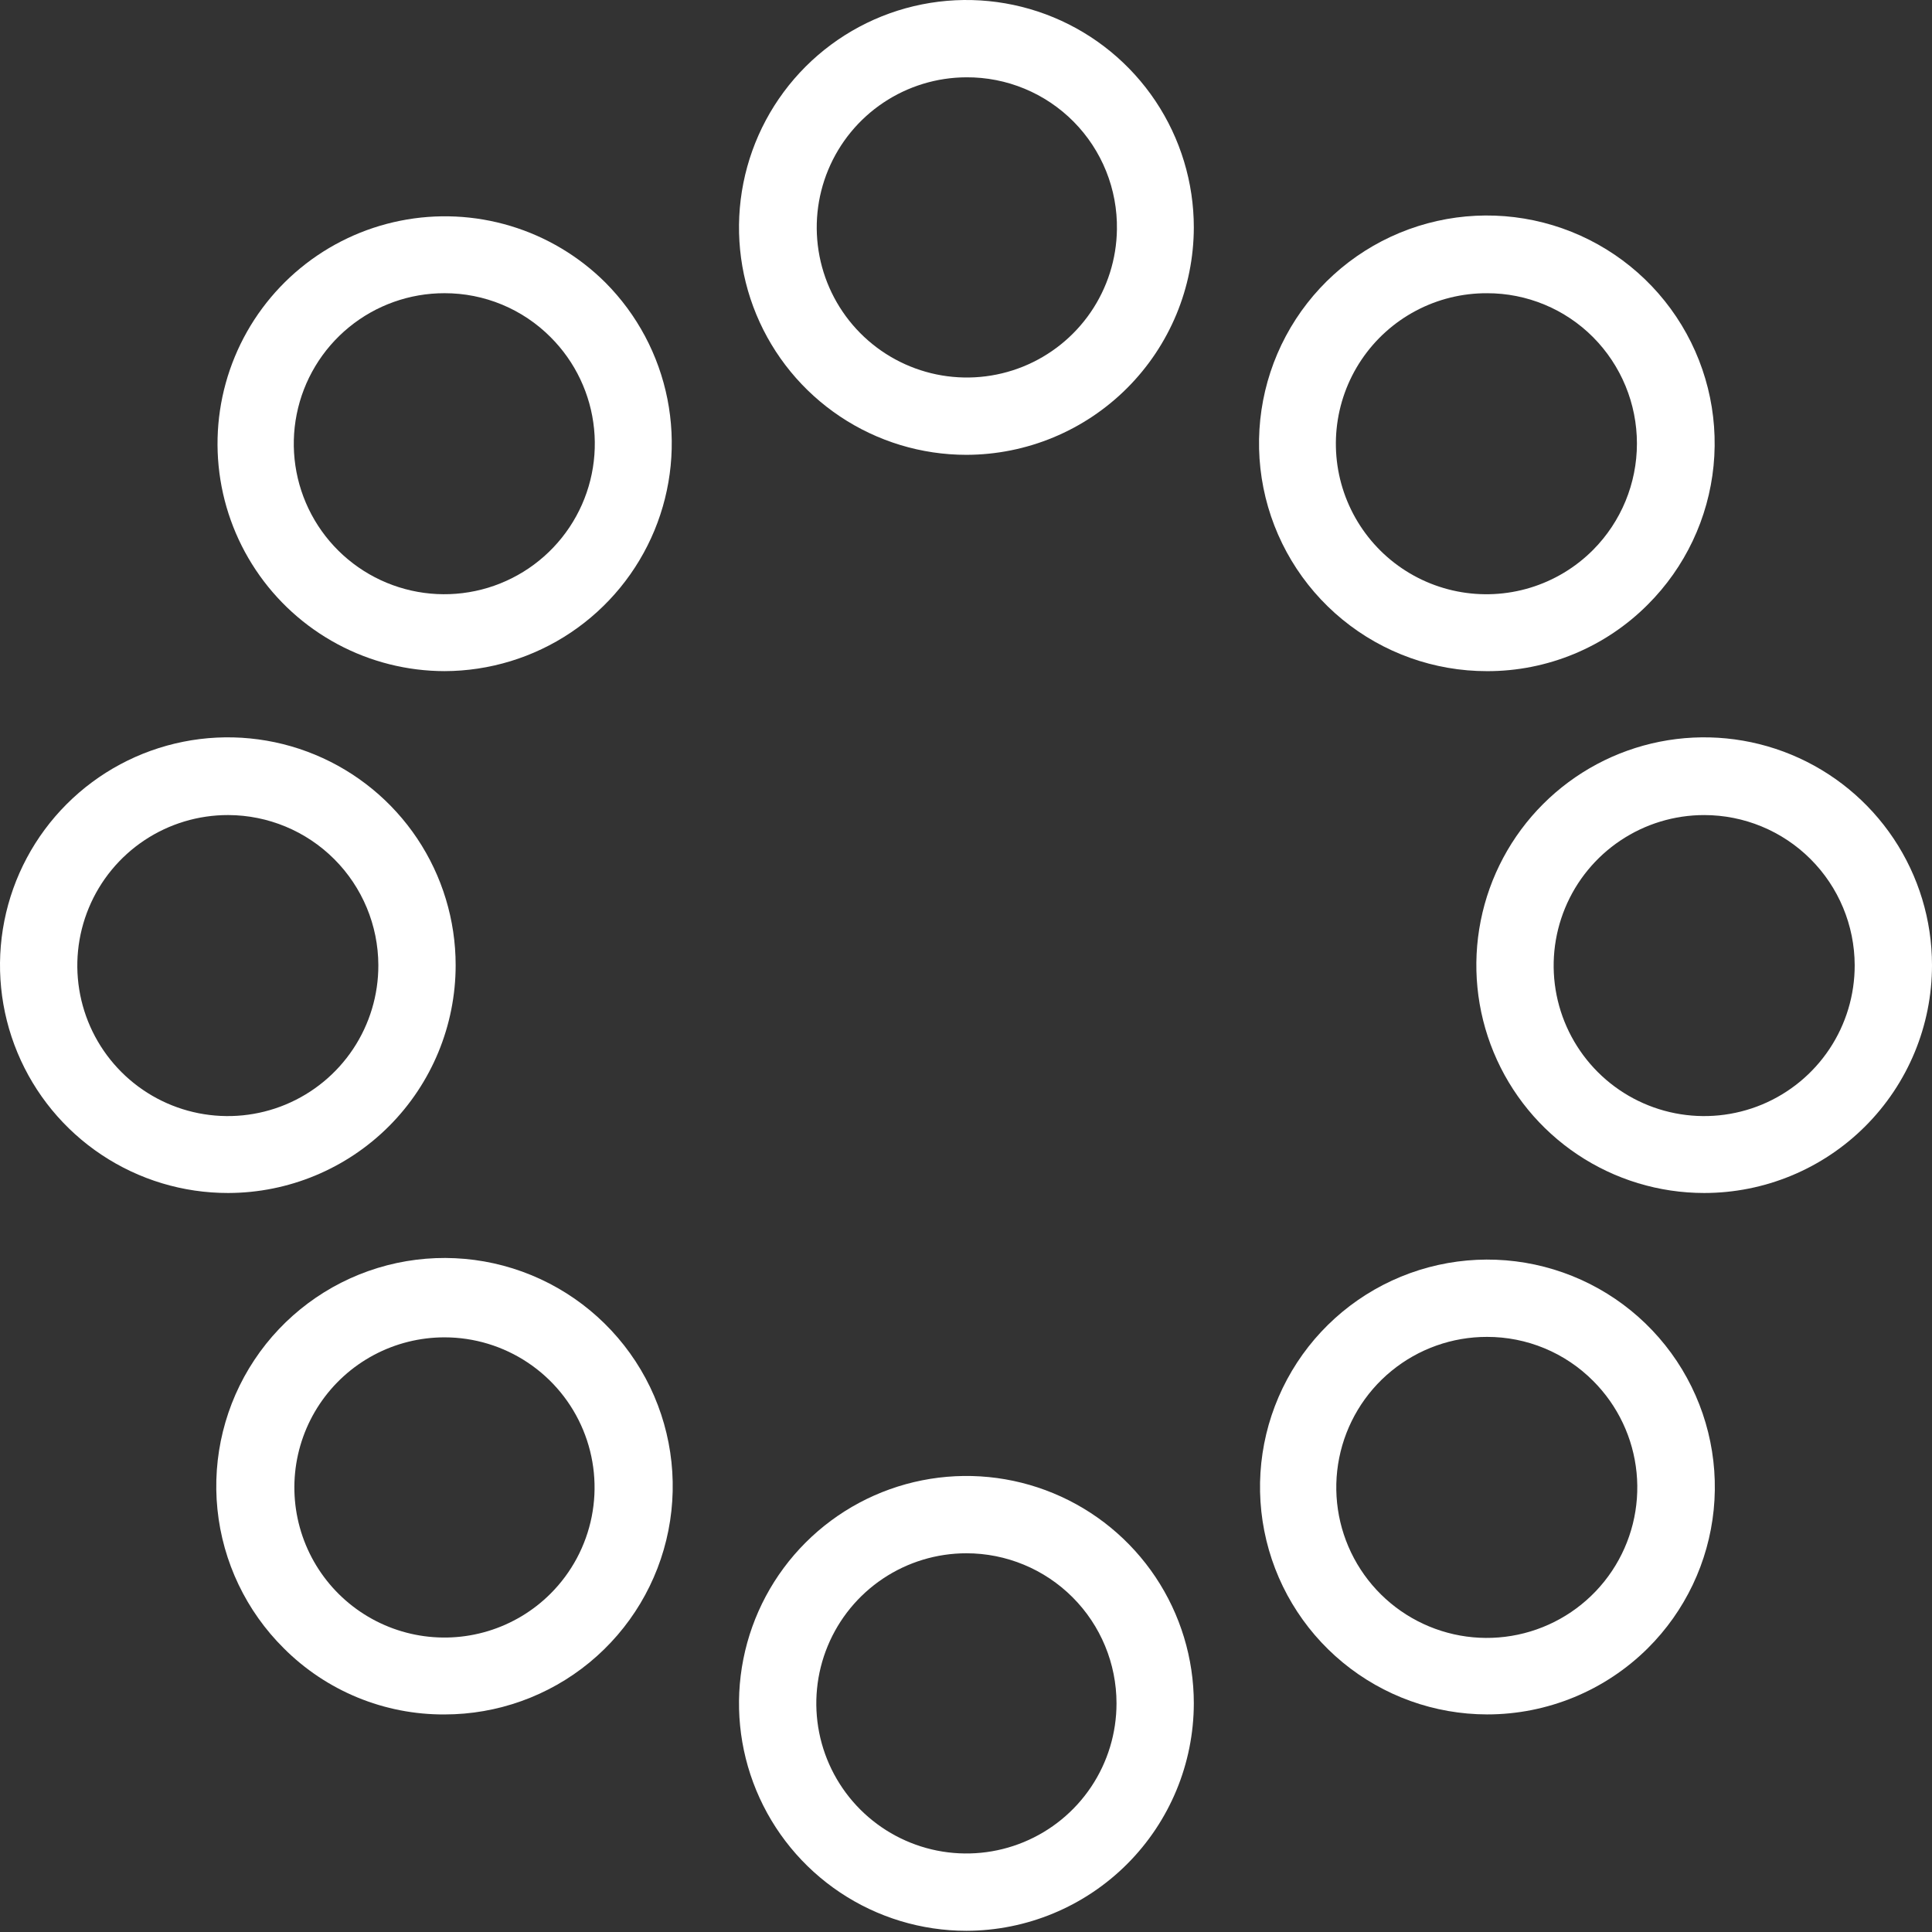 <?xml version="1.0" encoding="UTF-8"?> <svg xmlns="http://www.w3.org/2000/svg" width="188" height="188" viewBox="0 0 188 188" fill="none"><rect x="0" y="0" width="188" height="188" fill="#333333" stroke="none"/> <path d="M144.702 166.827C139.581 166.818 134.622 165.034 130.67 161.778C126.717 158.523 124.016 153.997 123.027 148.973C122.038 143.949 122.821 138.738 125.244 134.227C127.666 129.716 131.579 126.184 136.313 124.235C141.048 122.285 146.313 122.038 151.209 123.535C156.106 125.032 160.332 128.181 163.167 132.445C166.002 136.709 167.271 141.824 166.757 146.919C166.243 152.013 163.978 156.772 160.348 160.384C156.19 164.516 150.564 166.832 144.702 166.827ZM144.702 130.091C141.312 130.085 138.025 131.256 135.401 133.403C132.778 135.55 130.981 138.541 130.316 141.865C129.651 145.189 130.16 148.641 131.756 151.632C133.351 154.623 135.935 156.967 139.067 158.266C142.198 159.565 145.683 159.737 148.927 158.753C152.171 157.77 154.974 155.691 156.857 152.872C158.74 150.053 159.586 146.668 159.252 143.295C158.919 139.921 157.425 136.768 155.026 134.373C153.673 133.013 152.064 131.934 150.292 131.199C148.52 130.464 146.62 130.088 144.702 130.091Z" fill="white"></path> <path d="M165.83 116.088C161.446 116.088 157.159 114.788 153.514 112.352C149.868 109.916 147.026 106.454 145.348 102.403C143.67 98.352 143.231 93.894 144.087 89.594C144.942 85.293 147.054 81.343 150.154 78.243C153.255 75.142 157.205 73.031 161.505 72.175C165.806 71.32 170.263 71.759 174.314 73.437C178.365 75.115 181.828 77.956 184.264 81.602C186.7 85.248 188 89.534 188 93.919C188 99.799 185.664 105.437 181.506 109.595C177.349 113.753 171.71 116.088 165.83 116.088ZM165.83 79.313C162.932 79.313 160.099 80.173 157.689 81.784C155.28 83.395 153.402 85.685 152.295 88.363C151.188 91.042 150.9 93.989 151.468 96.831C152.037 99.673 153.436 102.283 155.488 104.329C157.54 106.376 160.154 107.768 162.998 108.328C165.841 108.889 168.787 108.593 171.463 107.479C174.138 106.364 176.423 104.48 178.028 102.067C179.632 99.653 180.484 96.817 180.477 93.919C180.466 90.041 178.918 86.326 176.173 83.588C173.427 80.85 169.708 79.312 165.83 79.313Z" fill="white"></path> <path d="M144.702 65.309C139.571 65.313 134.598 63.538 130.63 60.286C126.662 57.034 123.944 52.506 122.941 47.475C121.938 42.443 122.711 37.22 125.128 32.694C127.545 28.169 131.457 24.622 136.197 22.658C140.937 20.694 146.211 20.435 151.12 21.925C156.029 23.415 160.27 26.561 163.119 30.828C165.968 35.095 167.25 40.217 166.744 45.323C166.239 50.428 163.978 55.201 160.348 58.826C158.298 60.886 155.859 62.52 153.173 63.633C150.488 64.745 147.608 65.315 144.702 65.309ZM144.702 28.533C142.288 28.523 139.91 29.108 137.778 30.239C135.646 31.369 133.826 33.009 132.48 35.012C131.134 37.015 130.305 39.319 130.064 41.721C129.824 44.122 130.181 46.545 131.103 48.775C132.025 51.005 133.484 52.973 135.349 54.504C137.215 56.034 139.43 57.08 141.798 57.547C144.165 58.015 146.612 57.891 148.919 57.186C151.227 56.48 153.325 55.215 155.026 53.504C157.756 50.753 159.287 47.035 159.287 43.159C159.287 39.284 157.756 35.566 155.026 32.815C153.673 31.455 152.064 30.376 150.292 29.641C148.52 28.906 146.62 28.53 144.702 28.533Z" fill="white"></path> <path d="M94.04 44.259C89.663 44.259 85.385 42.961 81.746 40.529C78.106 38.098 75.27 34.642 73.595 30.598C71.92 26.554 71.482 22.105 72.336 17.812C73.19 13.52 75.297 9.576 78.392 6.482C81.487 3.387 85.43 1.279 89.723 0.425C94.015 -0.429 98.465 0.01 102.508 1.684C106.552 3.359 110.008 6.196 112.44 9.835C114.871 13.474 116.169 17.753 116.169 22.129C116.159 27.995 113.824 33.618 109.676 37.766C105.528 41.913 99.906 44.248 94.04 44.259ZM94.04 7.523C91.161 7.531 88.35 8.39 85.957 9.991C83.565 11.592 81.699 13.864 80.594 16.522C79.489 19.18 79.194 22.105 79.746 24.931C80.298 27.756 81.673 30.355 83.697 32.401C85.722 34.448 88.305 35.85 91.124 36.433C93.943 37.016 96.872 36.753 99.541 35.677C102.211 34.601 104.504 32.76 106.131 30.385C107.758 28.01 108.647 25.208 108.686 22.329C108.718 20.39 108.362 18.463 107.64 16.663C106.917 14.863 105.842 13.225 104.478 11.845C103.113 10.466 101.487 9.373 99.695 8.631C97.903 7.889 95.98 7.512 94.04 7.523Z" fill="white"></path> <path d="M43.258 65.307C39.623 65.301 36.045 64.399 32.841 62.681C29.637 60.964 26.905 58.484 24.888 55.46C22.87 52.436 21.628 48.961 21.273 45.344C20.917 41.726 21.458 38.076 22.848 34.717C24.237 31.358 26.433 28.393 29.241 26.084C32.049 23.775 35.383 22.194 38.947 21.48C42.512 20.765 46.197 20.94 49.678 21.988C53.159 23.037 56.328 24.927 58.905 27.491C61.993 30.591 64.095 34.536 64.946 38.829C65.796 43.121 65.357 47.57 63.684 51.613C62.011 55.657 59.179 59.115 55.544 61.552C51.909 63.989 47.634 65.295 43.258 65.307ZM43.258 28.531C39.868 28.526 36.581 29.696 33.958 31.843C31.334 33.99 29.537 36.981 28.872 40.305C28.207 43.629 28.716 47.081 30.312 50.072C31.908 53.063 34.492 55.408 37.623 56.706C40.755 58.005 44.239 58.177 47.483 57.194C50.728 56.21 53.53 54.131 55.413 51.312C57.296 48.493 58.143 45.109 57.809 41.735C57.475 38.361 55.981 35.208 53.582 32.813C52.23 31.453 50.62 30.374 48.849 29.639C47.076 28.904 45.176 28.528 43.258 28.531Z" fill="white"></path> <path d="M22.21 116.088C17.823 116.096 13.533 114.803 9.882 112.371C6.231 109.94 3.383 106.481 1.699 102.43C0.015 98.38 -0.43 93.921 0.421 89.618C1.272 85.315 3.38 81.361 6.479 78.257C9.578 75.152 13.528 73.037 17.83 72.178C22.131 71.32 26.591 71.756 30.644 73.433C34.697 75.11 38.162 77.951 40.6 81.598C43.038 85.245 44.339 89.532 44.339 93.919C44.339 99.791 42.009 105.424 37.86 109.581C33.711 113.737 28.082 116.078 22.21 116.088ZM22.21 79.312C19.309 79.305 16.472 80.158 14.057 81.764C11.643 83.37 9.759 85.657 8.646 88.335C7.532 91.013 7.239 93.961 7.803 96.806C8.367 99.651 9.762 102.264 11.813 104.315C13.864 106.366 16.477 107.762 19.322 108.325C22.167 108.889 25.115 108.596 27.793 107.482C30.471 106.369 32.758 104.485 34.364 102.071C35.97 99.656 36.824 96.819 36.816 93.919C36.805 90.048 35.263 86.339 32.526 83.602C29.789 80.865 26.08 79.323 22.21 79.312Z" fill="white"></path> <path d="M43.258 166.83C40.353 166.846 37.474 166.285 34.788 165.179C32.102 164.073 29.663 162.444 27.612 160.388C23.961 156.766 21.681 151.991 21.159 146.875C20.637 141.76 21.906 136.622 24.75 132.338C27.593 128.054 31.835 124.89 36.752 123.384C41.669 121.879 46.955 122.127 51.71 124.084C56.464 126.042 60.392 129.589 62.824 134.12C65.255 138.651 66.038 143.884 65.041 148.929C64.044 153.973 61.327 158.515 57.355 161.78C53.382 165.044 48.4 166.829 43.258 166.83ZM43.258 130.135C40.856 130.134 38.49 130.725 36.371 131.857C34.251 132.988 32.444 134.625 31.108 136.623C29.773 138.62 28.951 140.916 28.715 143.307C28.479 145.698 28.837 148.11 29.756 150.33C30.675 152.549 32.128 154.508 33.985 156.032C35.842 157.556 38.047 158.599 40.403 159.067C42.76 159.535 45.195 159.415 47.494 158.717C49.793 158.019 51.885 156.765 53.583 155.065C55.624 153.023 57.014 150.421 57.577 147.588C58.14 144.756 57.85 141.821 56.746 139.153C55.641 136.484 53.77 134.204 51.369 132.599C48.968 130.994 46.146 130.136 43.258 130.135Z" fill="white"></path> <path d="M94.04 187.883C89.663 187.883 85.385 186.585 81.746 184.153C78.106 181.721 75.27 178.265 73.595 174.222C71.92 170.178 71.482 165.729 72.336 161.436C73.19 157.143 75.297 153.2 78.392 150.105C81.487 147.01 85.43 144.903 89.723 144.049C94.015 143.195 98.465 143.633 102.508 145.308C106.552 146.983 110.008 149.82 112.44 153.459C114.871 157.098 116.169 161.376 116.169 165.753C116.159 171.619 113.824 177.241 109.676 181.389C105.528 185.537 99.906 187.872 94.04 187.883ZM94.04 151.147C91.151 151.147 88.327 152.004 85.925 153.608C83.523 155.213 81.651 157.495 80.546 160.164C79.44 162.832 79.151 165.769 79.714 168.603C80.278 171.436 81.669 174.039 83.712 176.081C85.754 178.124 88.357 179.515 91.19 180.079C94.024 180.642 96.96 180.353 99.629 179.247C102.298 178.142 104.58 176.27 106.185 173.868C107.79 171.466 108.646 168.642 108.646 165.753C108.646 161.879 107.107 158.164 104.368 155.425C101.629 152.686 97.914 151.147 94.04 151.147Z" fill="white"></path> </svg> 